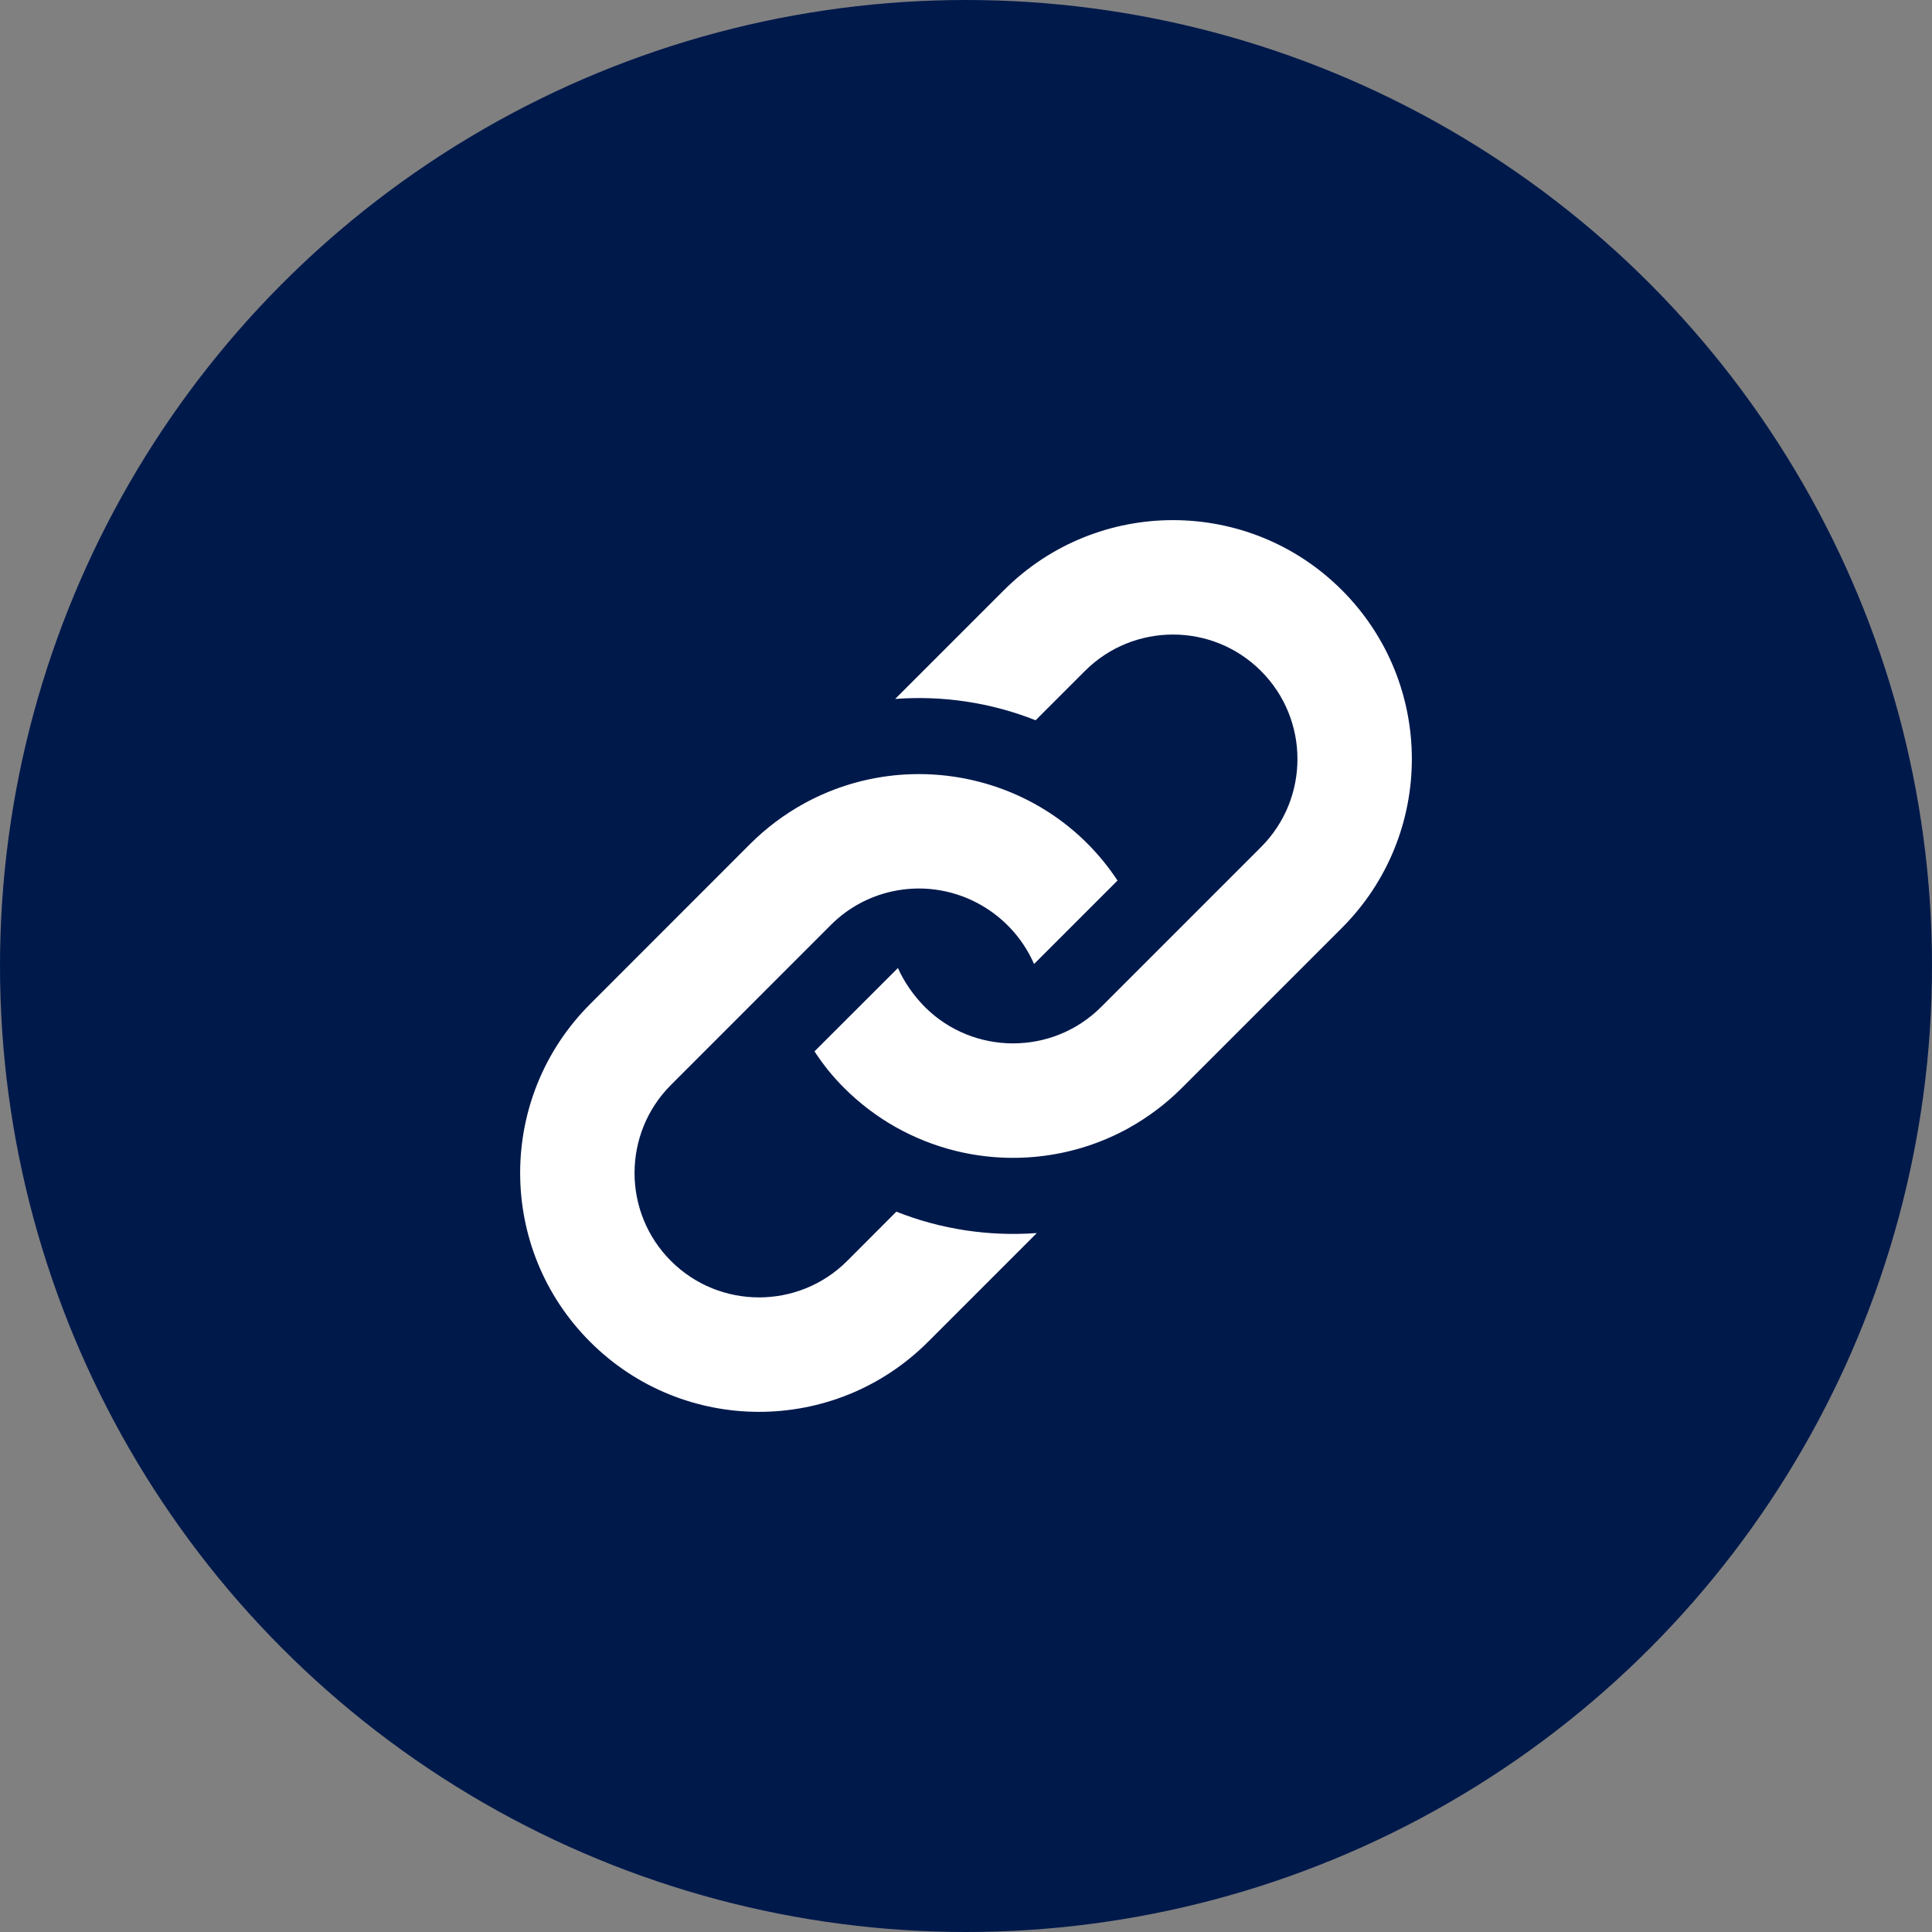 <svg width="26" height="26" viewBox="0 0 26 26" fill="none" xmlns="http://www.w3.org/2000/svg">
<rect x="0" y="0" width="26" height="26" fill="#808080" stroke="none"/>
<circle cx="13" cy="13" r="13" fill="#00194B"/>
<path d="M10.094 11.359C10.313 11.14 10.557 10.959 10.816 10.816C12.259 10.02 14.111 10.443 15.039 11.85L13.916 12.973C13.594 12.238 12.794 11.82 11.998 11.998C11.699 12.065 11.414 12.215 11.182 12.447L9.03 14.6C8.376 15.254 8.376 16.317 9.03 16.97C9.683 17.623 10.746 17.623 11.4 16.97L12.063 16.306C12.667 16.546 13.314 16.641 13.953 16.594L12.489 18.058C11.233 19.314 9.197 19.314 7.942 18.058C6.686 16.803 6.686 14.768 7.942 13.512L10.094 11.359ZM13.512 7.941L12.047 9.406C12.686 9.358 13.334 9.454 13.937 9.693L14.6 9.03C15.254 8.376 16.317 8.376 16.97 9.03C17.624 9.683 17.624 10.746 16.97 11.4L14.818 13.552C14.162 14.207 13.098 14.202 12.447 13.552C12.296 13.4 12.165 13.212 12.084 13.027L10.961 14.149C11.079 14.328 11.201 14.482 11.359 14.64C11.765 15.046 12.282 15.348 12.877 15.492C13.648 15.678 14.474 15.575 15.184 15.184C15.443 15.04 15.686 14.86 15.906 14.64L18.058 12.488C19.314 11.232 19.314 9.197 18.058 7.941C16.803 6.686 14.768 6.686 13.512 7.941Z" fill="white"/>
</svg>
